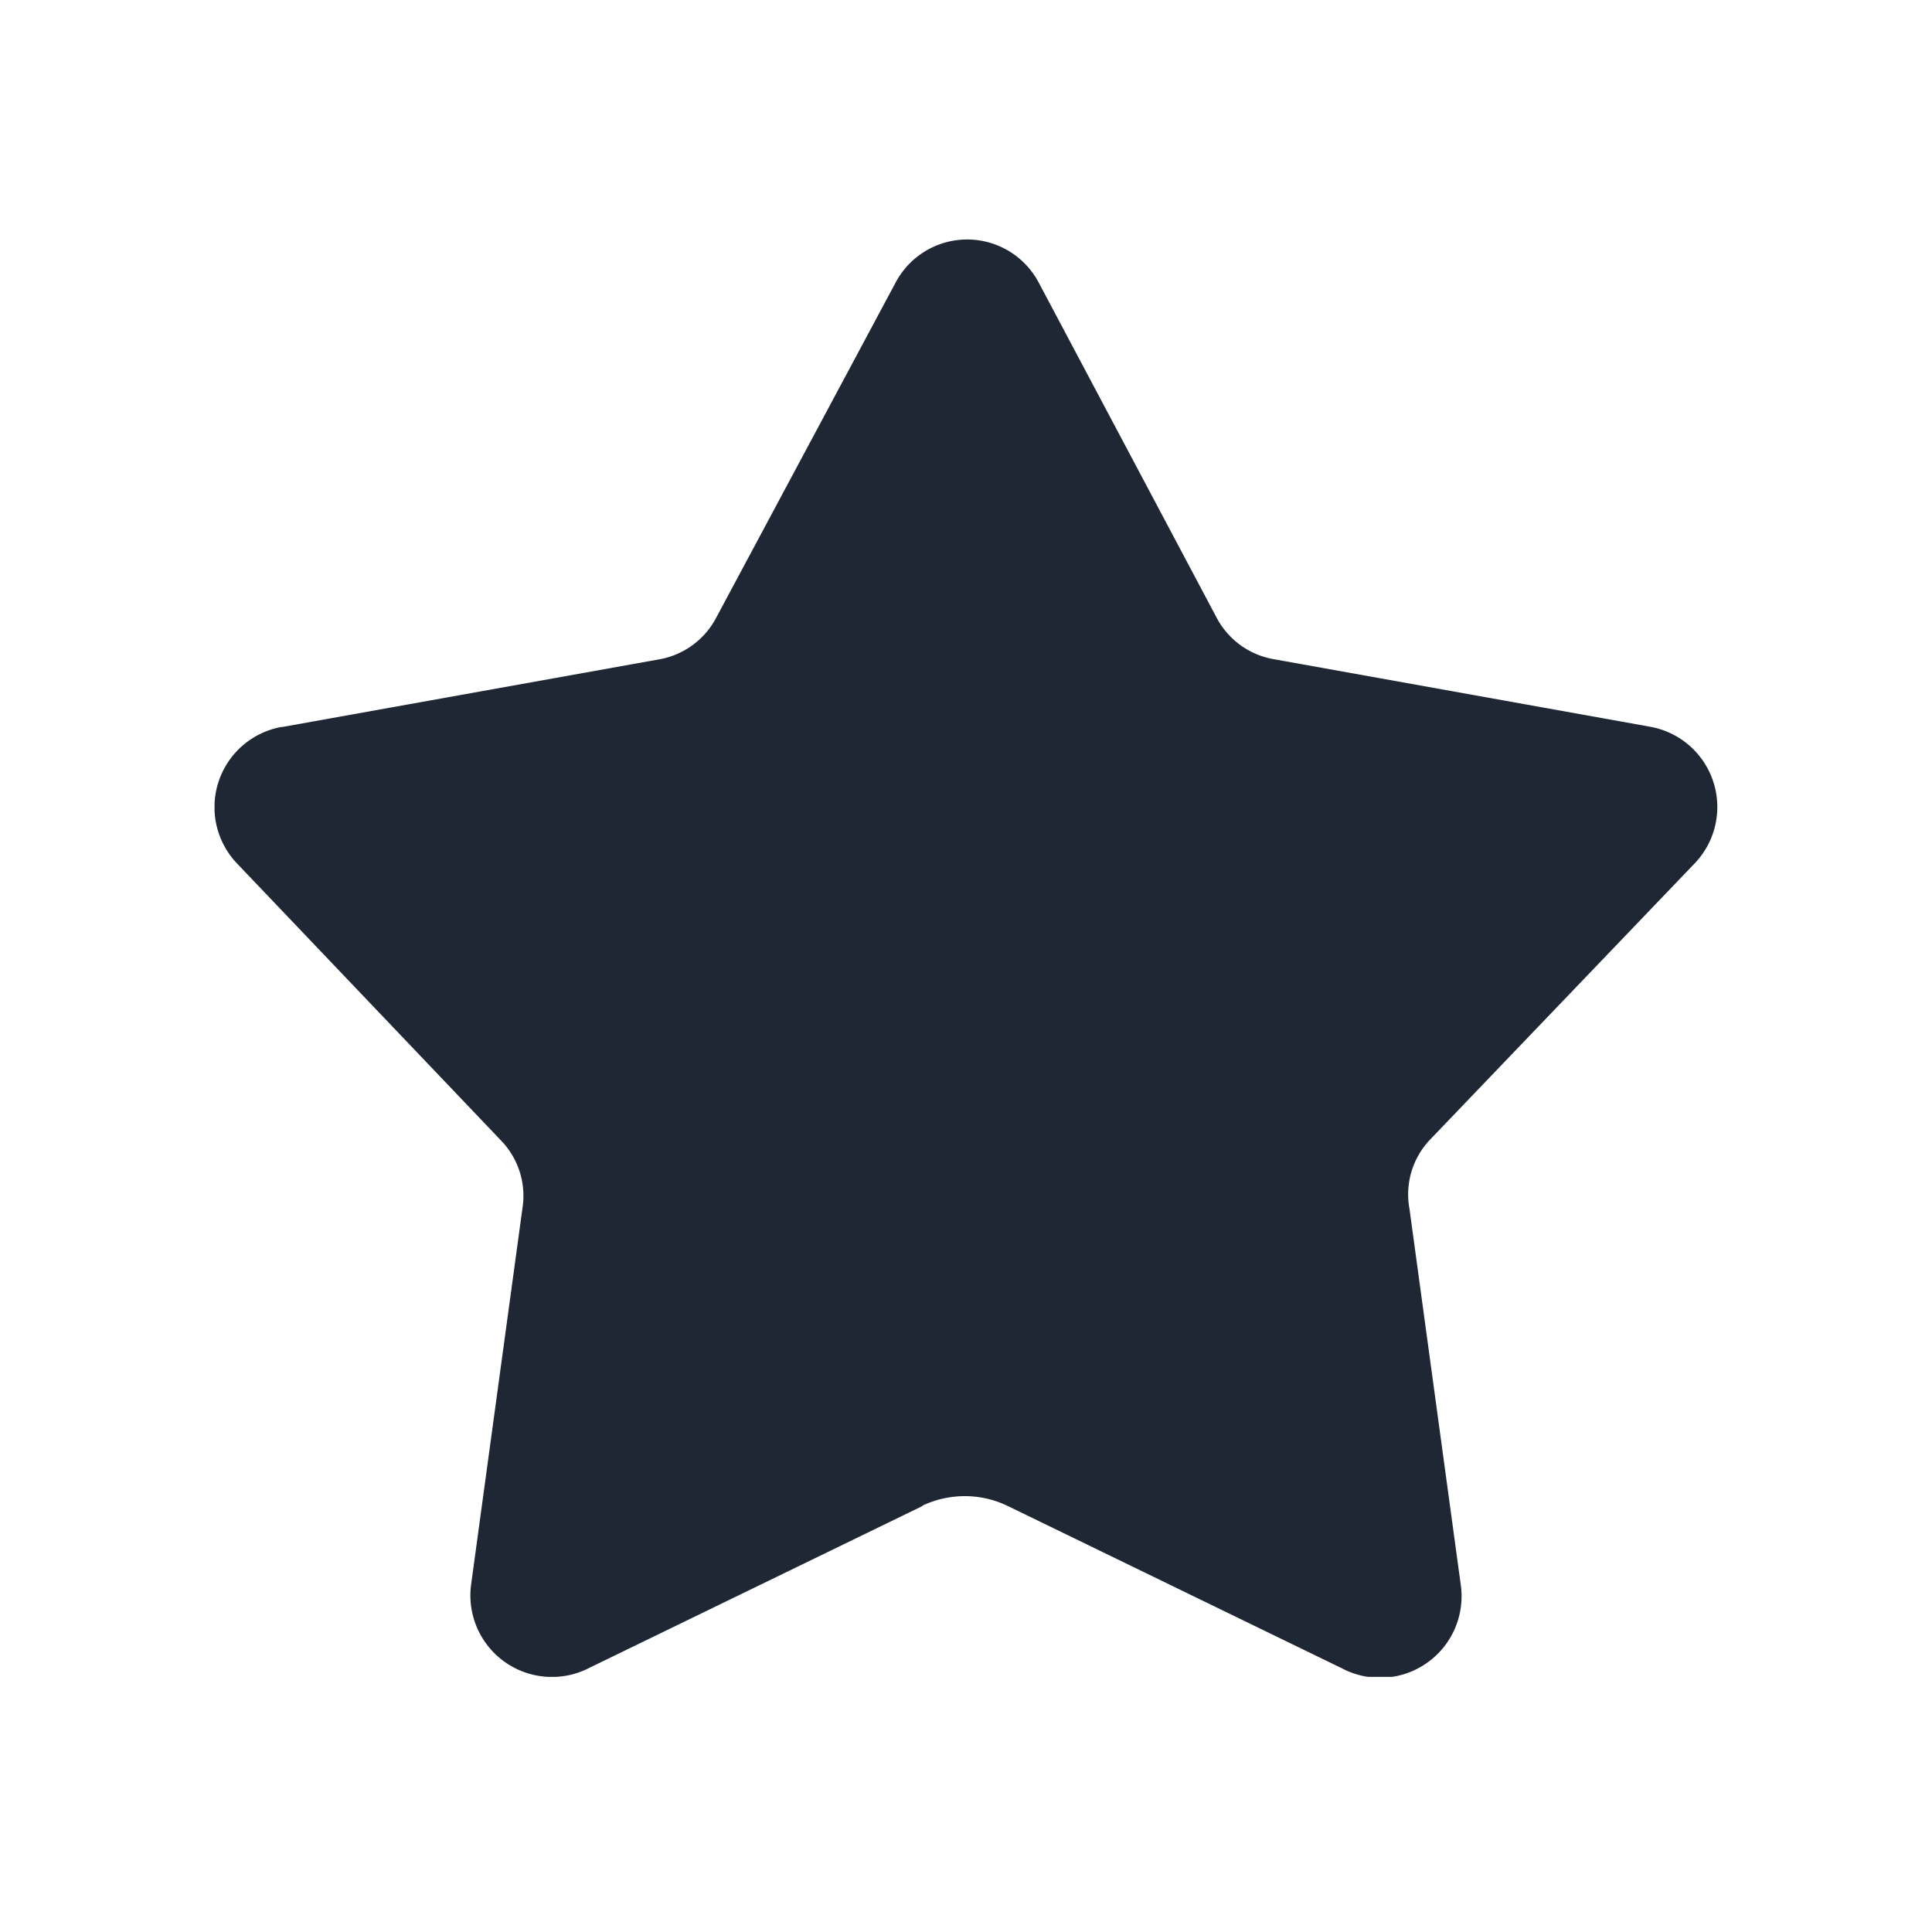 <svg id="My_Bets_icon" data-name="My Bets_icon" xmlns="http://www.w3.org/2000/svg" xmlns:xlink="http://www.w3.org/1999/xlink" width="20" height="20" viewBox="0 0 20 20">
  <defs>
    <clipPath id="clip-path">
      <rect id="矩形_3299" data-name="矩形 3299" width="15.558" height="14.883" fill="#1f2734"/>
    </clipPath>
  </defs>
  <g id="矩形_2534" data-name="矩形 2534" fill="#1f2734" stroke="#707070" stroke-width="1" opacity="0">
    <rect width="20" height="20" stroke="none"/>
    <rect x="0.5" y="0.5" width="19" height="19" fill="none"/>
  </g>
  <g id="组_125373" data-name="组 125373" transform="translate(2.221 2.476)">
    <g id="组_125372" data-name="组 125372" transform="translate(0 0)" clip-path="url(#clip-path)">
      <path id="路径_110286" data-name="路径 110286" d="M7.331,13.113,3.883,14.788a.844.844,0,0,1-1.227-.861v0l.532-3.9a.822.822,0,0,0-.221-.695h0L.234,6.464A.844.844,0,0,1,.69,5.05H.7l3.9-.7a.828.828,0,0,0,.589-.424l0,0L7.052.446a.838.838,0,0,1,1.478,0l0,0,1.844,3.473a.828.828,0,0,0,.586.428h0l3.9.7a.844.844,0,0,1,.461,1.416h0L12.59,9.314a.822.822,0,0,0-.22.725v0l.532,3.9a.844.844,0,0,1-1.232.855L8.207,13.112a1.015,1.015,0,0,0-.438-.1,1.032,1.032,0,0,0-.445.1l.006,0h0" transform="translate(0 0)" fill="#1f2734"/>
    </g>
  </g>
</svg>
